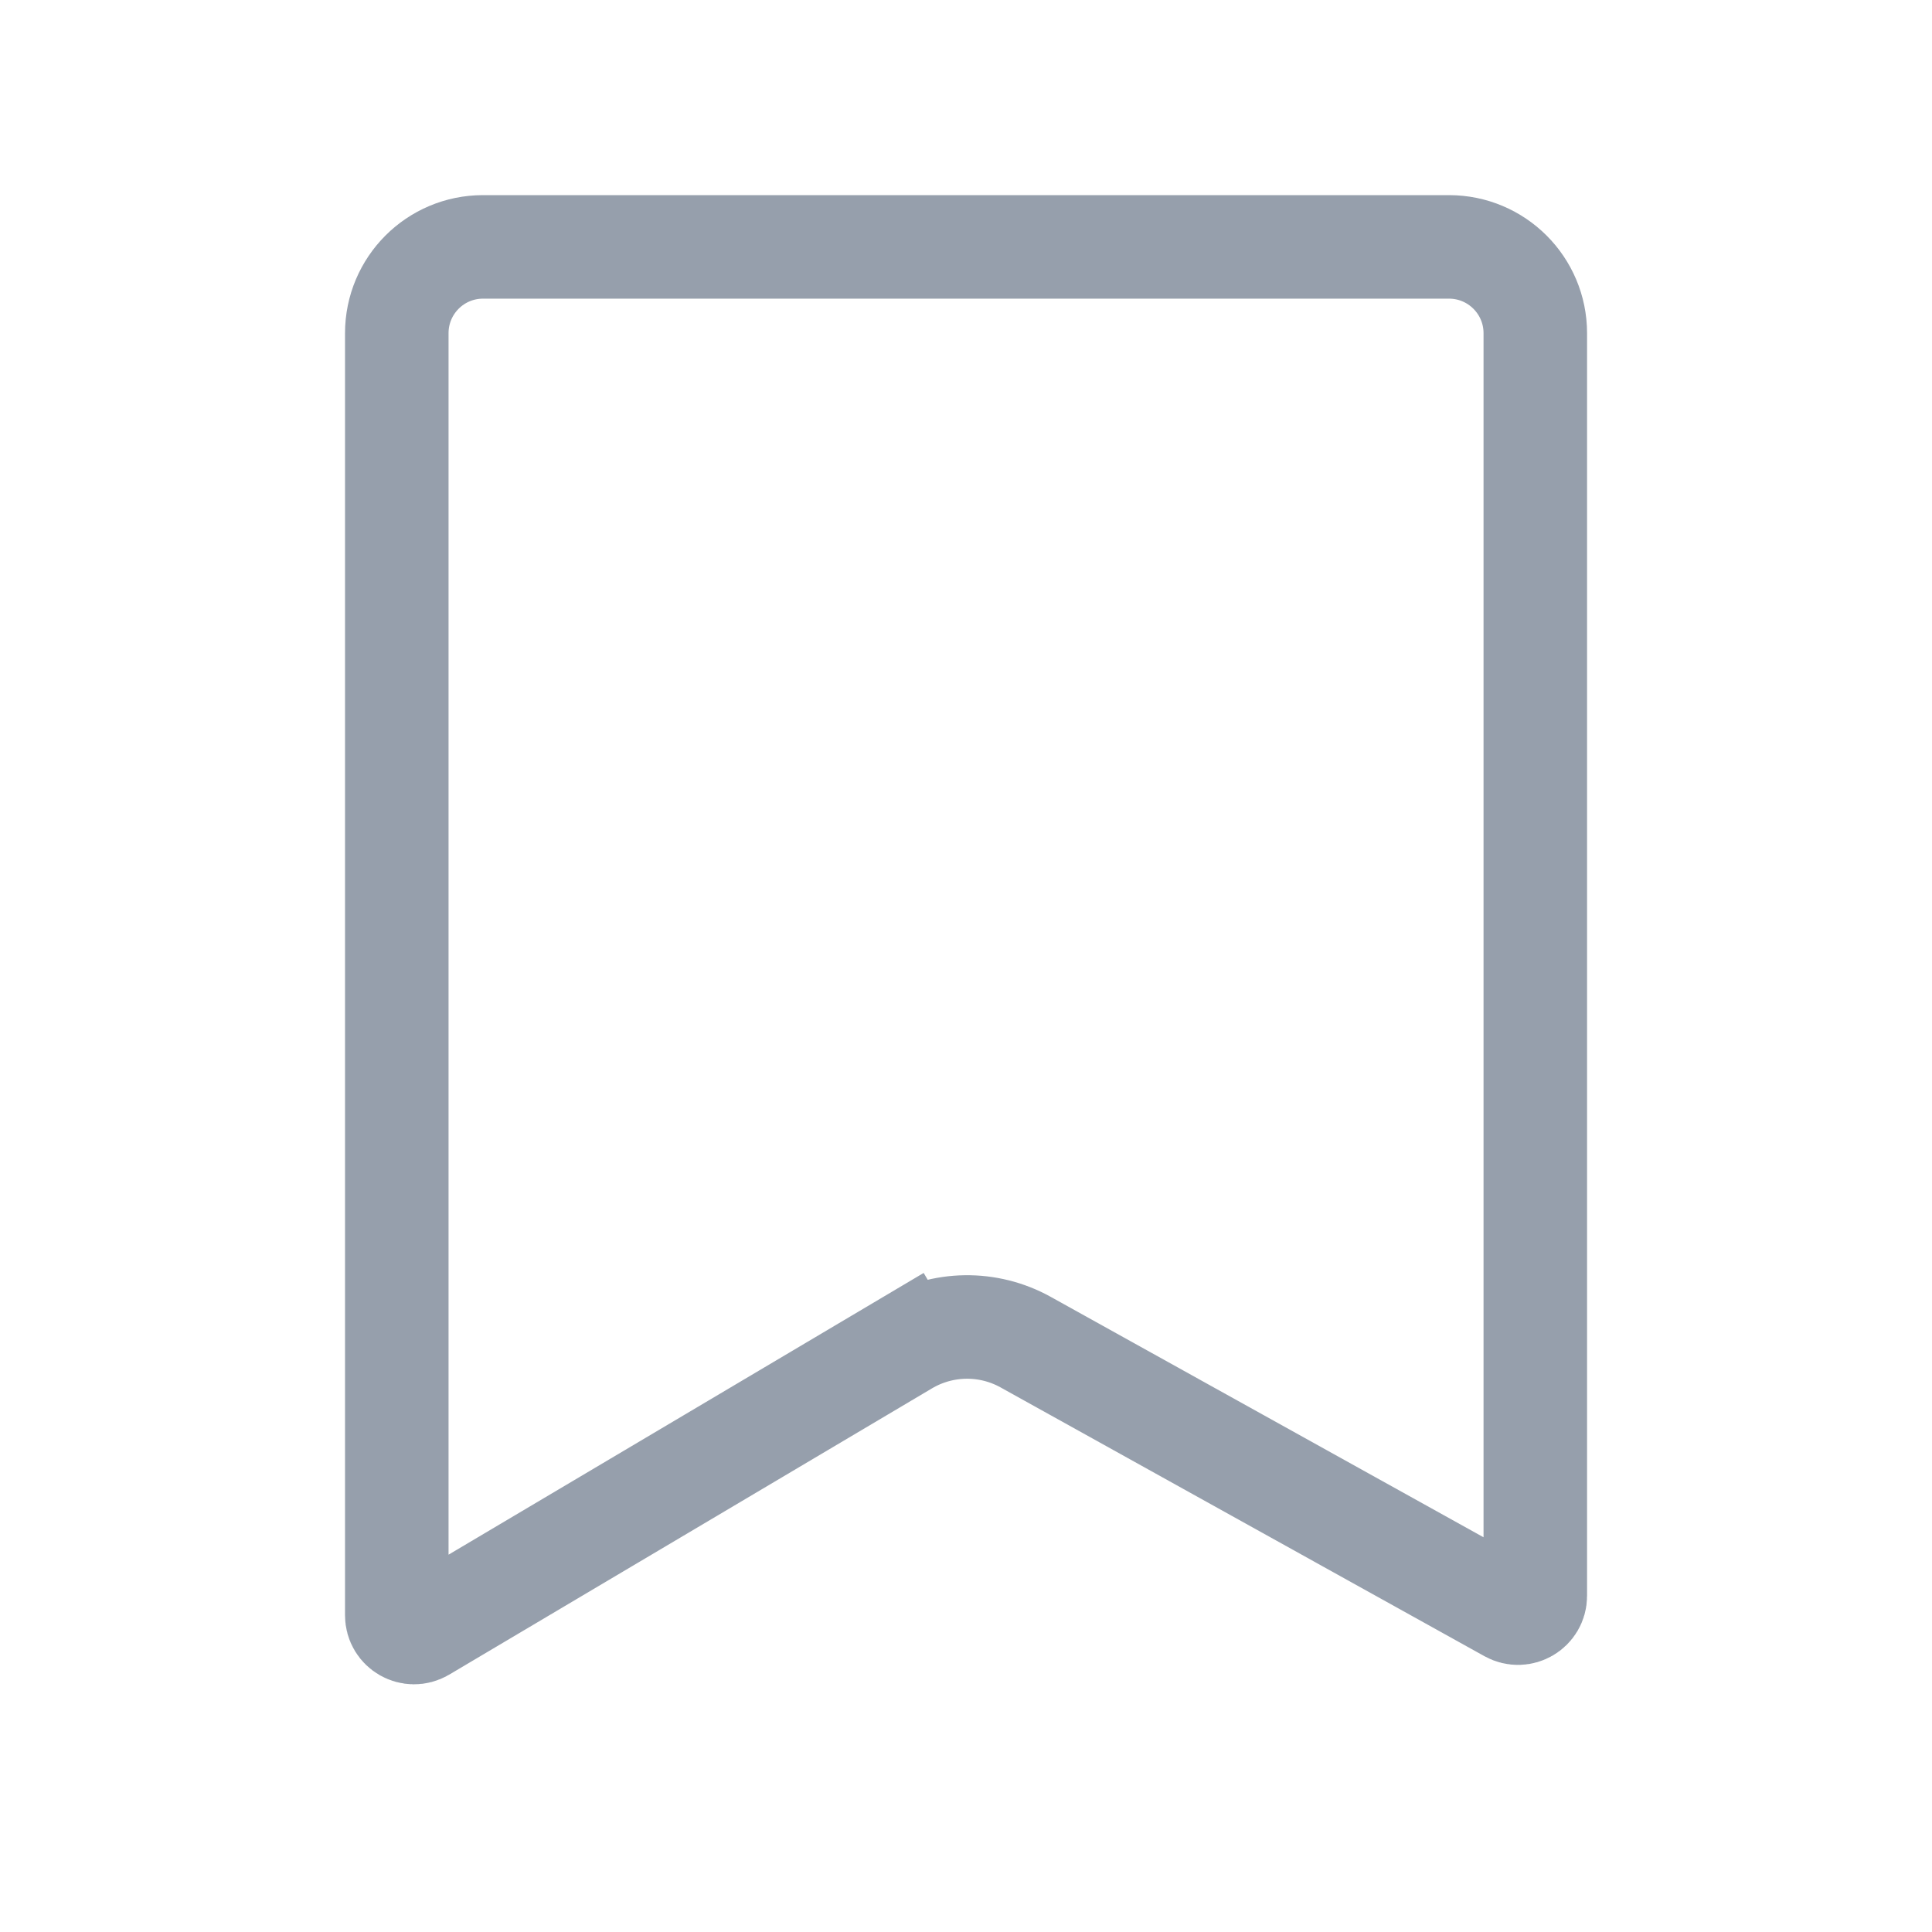 <svg width="24" height="24" viewBox="0 0 24 24" fill="none" xmlns="http://www.w3.org/2000/svg">
<path d="M11.249 16.694L11.577 17.247L11.249 16.694L5.252 20.25C5.109 20.334 4.929 20.232 4.929 20.066V4.139C4.929 3.547 5.408 3.067 6 3.067H18C18.592 3.067 19.072 3.547 19.072 4.139V19.825C19.072 19.988 18.896 20.091 18.753 20.012L12.742 16.673C12.276 16.414 11.708 16.422 11.249 16.694Z" stroke="#969FAC" stroke-width="1.286"/>
</svg>
